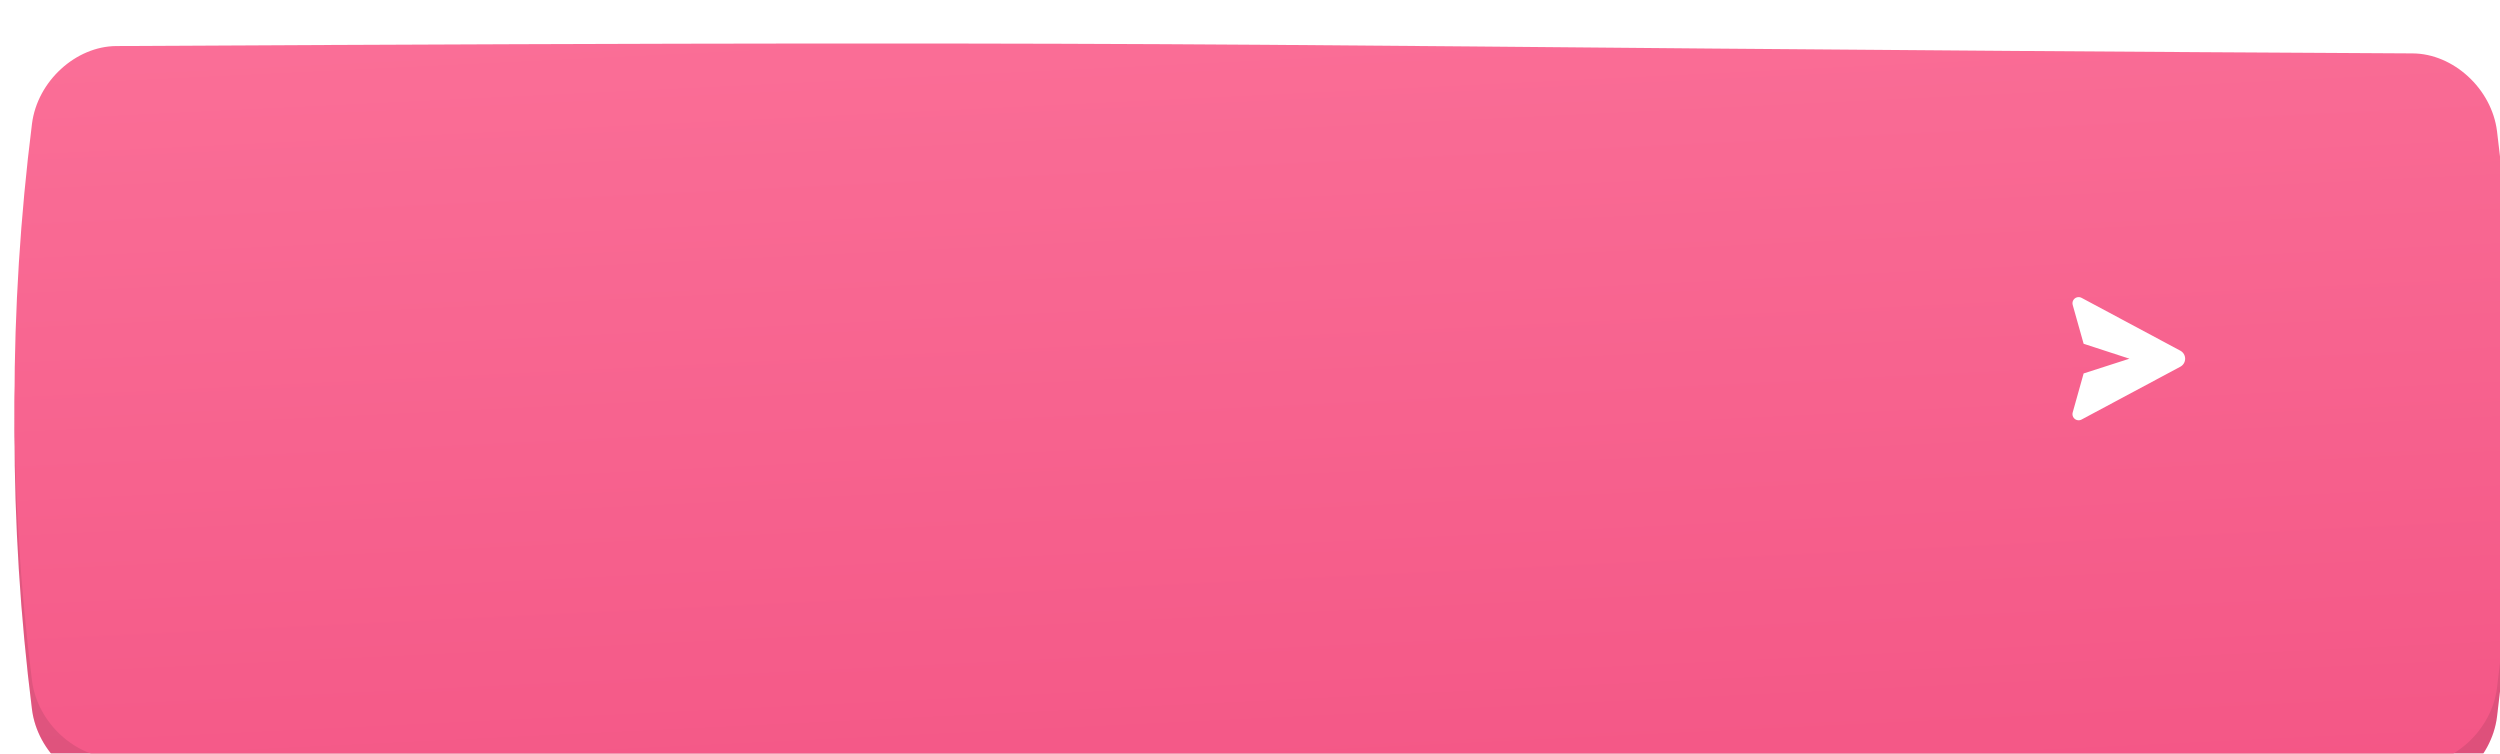 <?xml version="1.0" encoding="UTF-8"?> <svg xmlns="http://www.w3.org/2000/svg" width="345" height="104" viewBox="0 0 345 104" fill="none"> <g filter="url(#filter0_ii)"> <path d="M14.047 4.355C182.472 3.447 162.528 4.463 330.953 5.37C336.524 5.401 341.843 10.205 342.587 16.096C345.804 41.704 345.804 67.311 342.587 92.92C341.843 98.811 336.524 103.614 330.953 103.645C162.528 104.553 182.472 103.537 14.047 102.629C8.476 102.599 3.158 97.796 2.414 91.904C-0.805 66.296 -0.805 40.688 2.414 15.081C3.158 9.189 8.476 4.386 14.047 4.355Z" fill="url(#paint0_linear)"></path> <path d="M14.047 4.355C182.472 3.447 162.528 4.463 330.953 5.37C336.524 5.401 341.843 10.205 342.587 16.096C345.804 41.704 345.804 67.311 342.587 92.92C341.843 98.811 336.524 103.614 330.953 103.645C162.528 104.553 182.472 103.537 14.047 102.629C8.476 102.599 3.158 97.796 2.414 91.904C-0.805 66.296 -0.805 40.688 2.414 15.081C3.158 9.189 8.476 4.386 14.047 4.355Z" fill="black" fill-opacity="0.09"></path> </g> <g filter="url(#filter1_ii)"> <path d="M14.047 0.355C182.472 -0.553 162.528 0.463 330.953 1.37C336.524 1.401 341.843 6.205 342.587 12.096C345.804 37.704 345.804 63.311 342.587 88.92C341.843 94.811 336.524 99.615 330.953 99.645C162.528 100.553 182.472 99.537 14.047 98.629C8.476 98.599 3.158 93.796 2.414 87.904C-0.805 62.296 -0.805 36.688 2.414 11.081C3.158 5.189 8.476 0.386 14.047 0.355Z" fill="url(#paint1_linear)"></path> </g> <path fill-rule="evenodd" clip-rule="evenodd" d="M287.254 41.101L300.888 48.395C301.295 48.614 301.55 49.038 301.55 49.501C301.55 49.963 301.296 50.388 300.888 50.606L287.253 57.899C286.839 58.121 286.323 57.965 286.101 57.55C285.997 57.356 285.972 57.13 286.032 56.918L287.541 51.536L293.862 49.5L287.541 47.44L286.033 42.082C285.906 41.629 286.169 41.159 286.622 41.032C286.834 40.972 287.06 40.997 287.254 41.101Z" fill="white"></path> <defs> <filter id="filter0_ii" x="-5" y="2" width="357" height="110" filterUnits="userSpaceOnUse" color-interpolation-filters="sRGB"> <feFlood flood-opacity="0" result="BackgroundImageFix"></feFlood> <feBlend mode="normal" in="SourceGraphic" in2="BackgroundImageFix" result="shape"></feBlend> <feColorMatrix in="SourceAlpha" type="matrix" values="0 0 0 0 0 0 0 0 0 0 0 0 0 0 0 0 0 0 127 0" result="hardAlpha"></feColorMatrix> <feOffset dx="-5" dy="-2"></feOffset> <feGaussianBlur stdDeviation="4"></feGaussianBlur> <feComposite in2="hardAlpha" operator="arithmetic" k2="-1" k3="1"></feComposite> <feColorMatrix type="matrix" values="0 0 0 0 1 0 0 0 0 1 0 0 0 0 1 0 0 0 0.12 0"></feColorMatrix> <feBlend mode="normal" in2="shape" result="effect1_innerShadow"></feBlend> <feColorMatrix in="SourceAlpha" type="matrix" values="0 0 0 0 0 0 0 0 0 0 0 0 0 0 0 0 0 0 127 0" result="hardAlpha"></feColorMatrix> <feOffset dx="7" dy="8"></feOffset> <feGaussianBlur stdDeviation="4"></feGaussianBlur> <feComposite in2="hardAlpha" operator="arithmetic" k2="-1" k3="1"></feComposite> <feColorMatrix type="matrix" values="0 0 0 0 1 0 0 0 0 1 0 0 0 0 1 0 0 0 0.09 0"></feColorMatrix> <feBlend mode="normal" in2="effect1_innerShadow" result="effect2_innerShadow"></feBlend> </filter> <filter id="filter1_ii" x="-5" y="-2" width="357" height="110" filterUnits="userSpaceOnUse" color-interpolation-filters="sRGB"> <feFlood flood-opacity="0" result="BackgroundImageFix"></feFlood> <feBlend mode="normal" in="SourceGraphic" in2="BackgroundImageFix" result="shape"></feBlend> <feColorMatrix in="SourceAlpha" type="matrix" values="0 0 0 0 0 0 0 0 0 0 0 0 0 0 0 0 0 0 127 0" result="hardAlpha"></feColorMatrix> <feOffset dx="-5" dy="-2"></feOffset> <feGaussianBlur stdDeviation="4"></feGaussianBlur> <feComposite in2="hardAlpha" operator="arithmetic" k2="-1" k3="1"></feComposite> <feColorMatrix type="matrix" values="0 0 0 0 1 0 0 0 0 1 0 0 0 0 1 0 0 0 0.12 0"></feColorMatrix> <feBlend mode="normal" in2="shape" result="effect1_innerShadow"></feBlend> <feColorMatrix in="SourceAlpha" type="matrix" values="0 0 0 0 0 0 0 0 0 0 0 0 0 0 0 0 0 0 127 0" result="hardAlpha"></feColorMatrix> <feOffset dx="7" dy="8"></feOffset> <feGaussianBlur stdDeviation="4"></feGaussianBlur> <feComposite in2="hardAlpha" operator="arithmetic" k2="-1" k3="1"></feComposite> <feColorMatrix type="matrix" values="0 0 0 0 1 0 0 0 0 1 0 0 0 0 1 0 0 0 0.09 0"></feColorMatrix> <feBlend mode="normal" in2="effect1_innerShadow" result="effect2_innerShadow"></feBlend> </filter> <linearGradient id="paint0_linear" x1="526.125" y1="201.826" x2="514.195" y2="-45.953" gradientUnits="userSpaceOnUse"> <stop stop-color="#ED4076"></stop> <stop offset="1" stop-color="#FC749B"></stop> </linearGradient> <linearGradient id="paint1_linear" x1="526.125" y1="197.826" x2="514.195" y2="-49.953" gradientUnits="userSpaceOnUse"> <stop stop-color="#ED4076"></stop> <stop offset="1" stop-color="#FC749B"></stop> </linearGradient> </defs> </svg> 